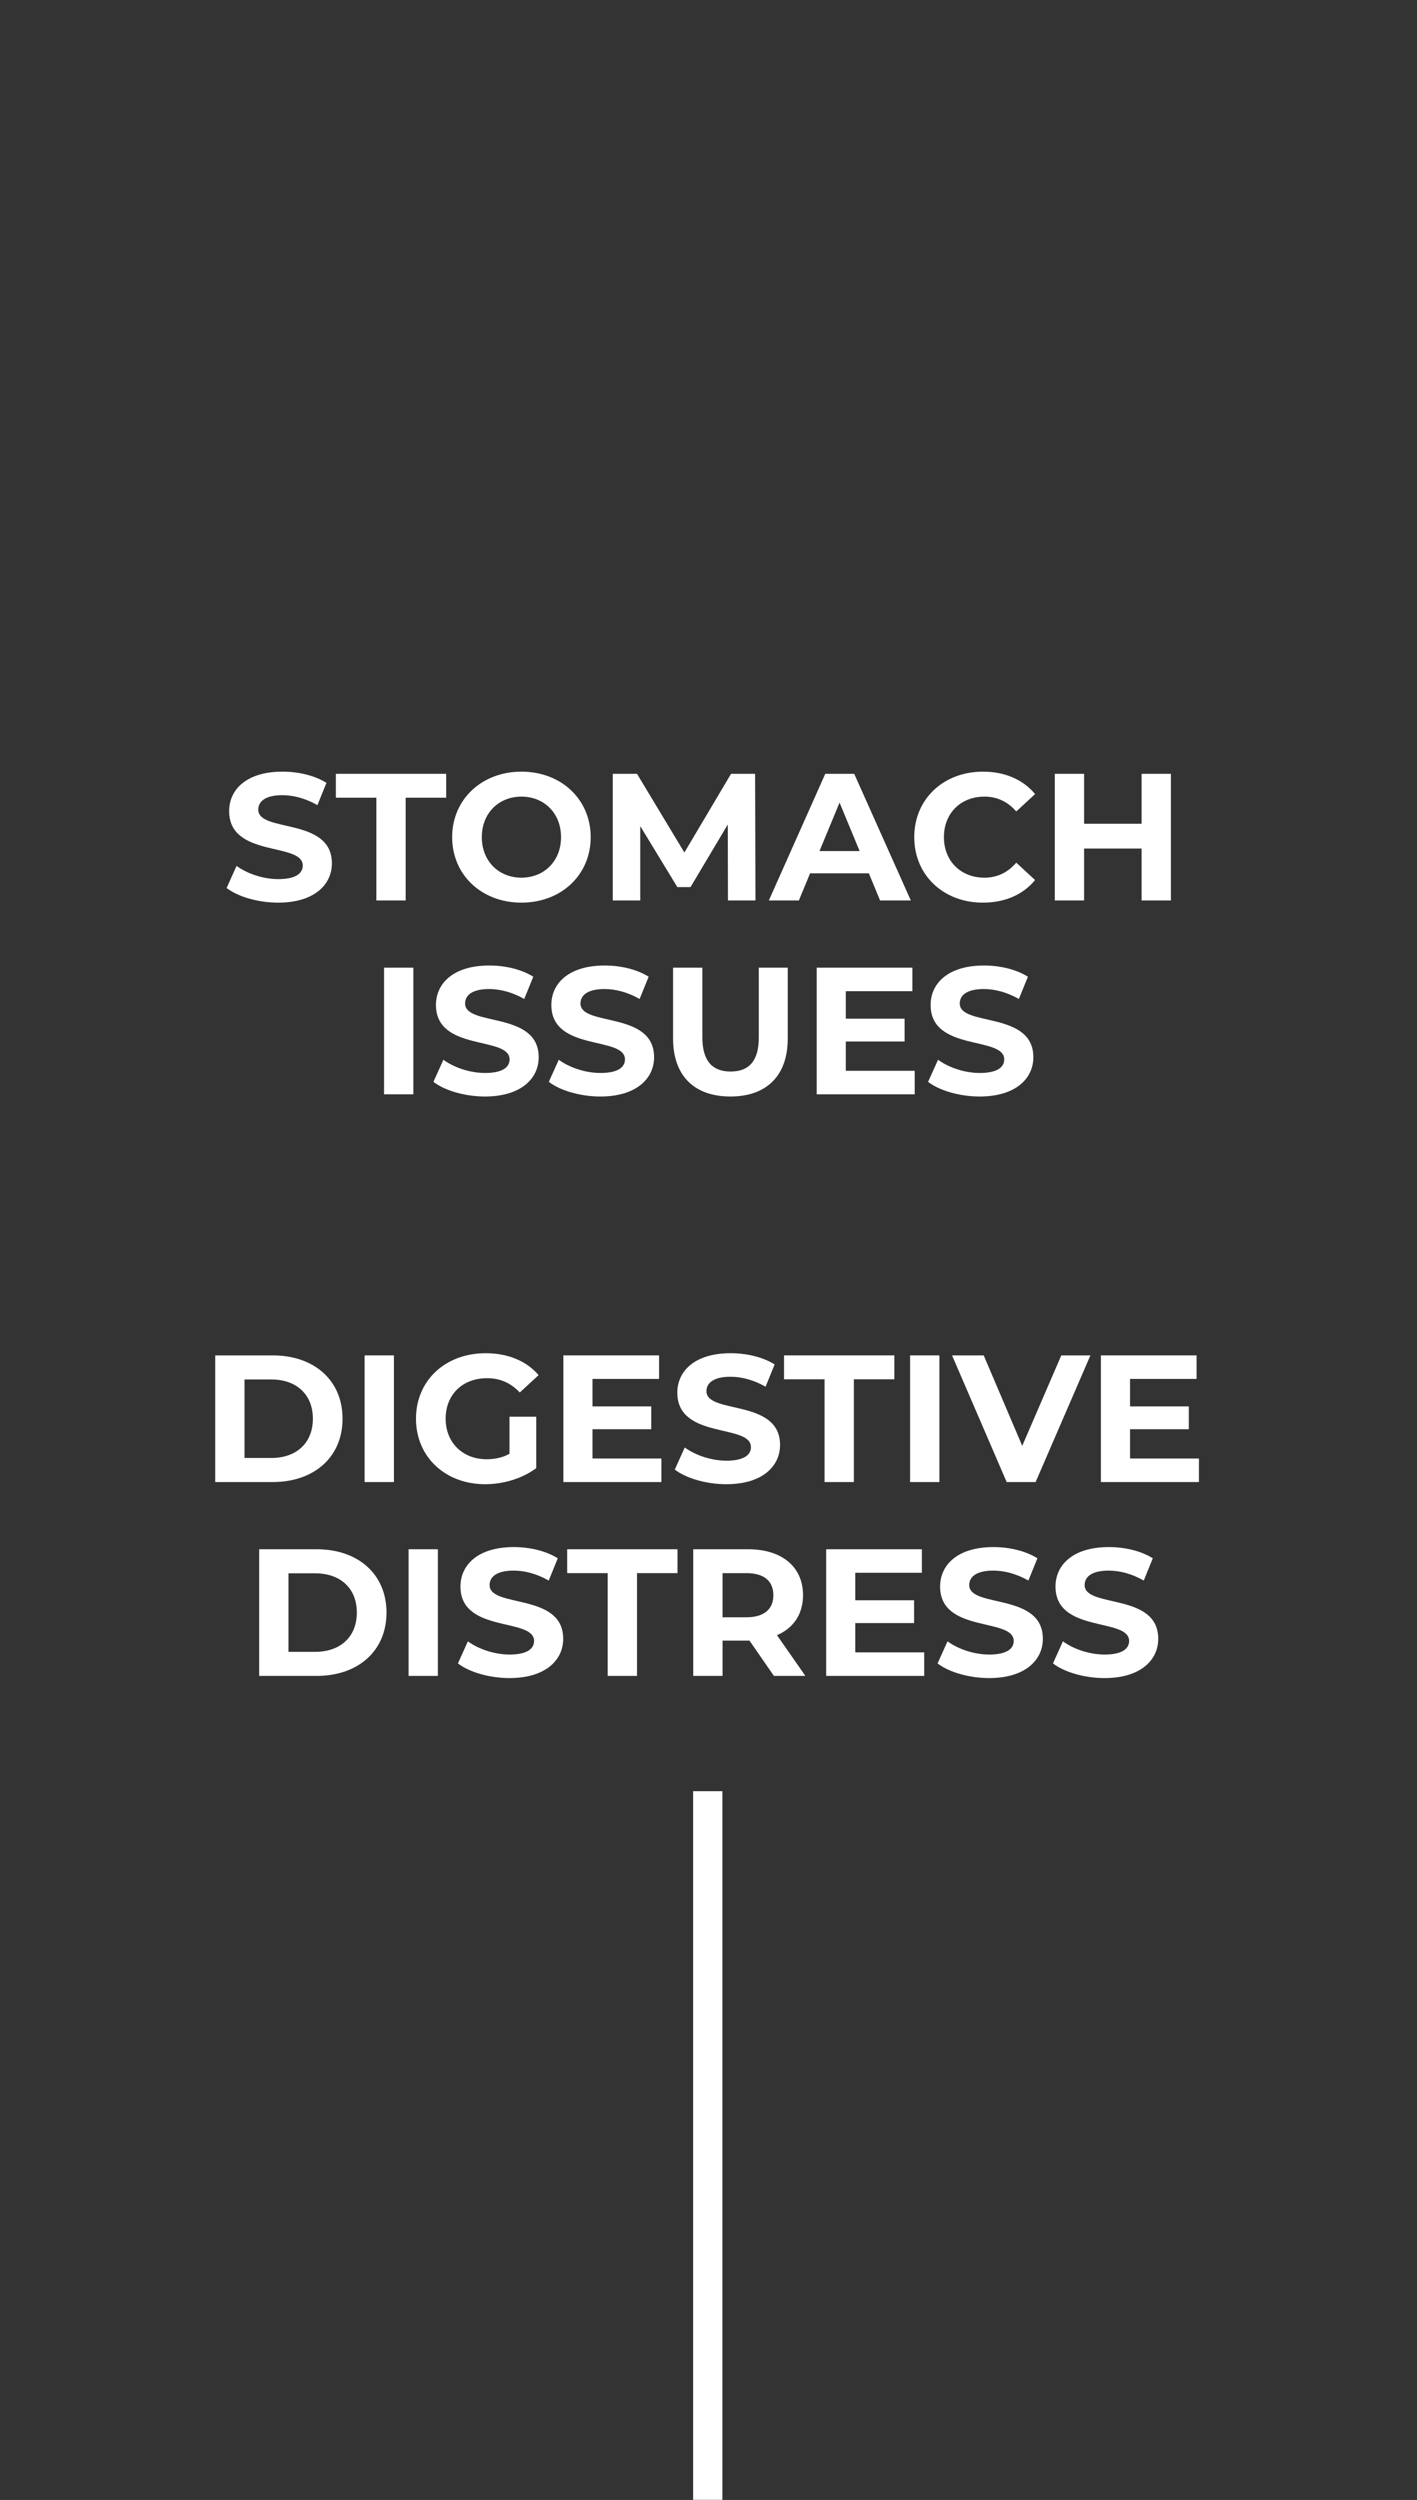<?xml version="1.0" encoding="UTF-8"?>
<svg id="Layer_1" data-name="Layer 1" xmlns="http://www.w3.org/2000/svg" version="1.1" viewBox="0 0 109.686 193.438">
  <rect x="0" y="0" width="109.686" height="193.438" fill="#333333" stroke="none"/>
  <defs>
    <style>
      .cls-1 {
        fill: #fff;
        stroke-width: 0px;
      }
    </style>
  </defs>
  <path class="cls-1" d="M21.532,69.844c2.8,0,4.158-1.4,4.158-3.038,0-3.598-5.698-2.352-5.698-4.158,0-.616.518-1.12,1.862-1.12.868,0,1.806.252,2.716.77l.7-1.722c-.91-.574-2.17-.868-3.402-.868-2.786,0-4.13,1.386-4.13,3.052,0,3.64,5.698,2.38,5.698,4.214,0,.602-.546,1.05-1.89,1.05-1.176,0-2.408-.42-3.234-1.022l-.77,1.708c.868.672,2.436,1.134,3.99,1.134Z"/>
  <polygon class="cls-1" points="29.134 69.676 31.402 69.676 31.402 61.724 34.538 61.724 34.538 59.876 25.998 59.876 25.998 61.724 29.134 61.724 29.134 69.676"/>
  <path class="cls-1" d="M40.362,67.912c-1.75,0-3.066-1.274-3.066-3.136s1.316-3.136,3.066-3.136,3.066,1.274,3.066,3.136-1.316,3.136-3.066,3.136ZM40.362,69.844c3.08,0,5.362-2.142,5.362-5.068s-2.282-5.068-5.362-5.068-5.362,2.156-5.362,5.068,2.268,5.068,5.362,5.068Z"/>
  <polygon class="cls-1" points="58.478 69.676 58.45 59.876 56.588 59.876 52.976 65.966 49.308 59.876 47.432 59.876 47.432 69.676 49.56 69.676 49.56 63.922 52.43 68.64 53.452 68.64 56.336 63.796 56.35 69.676 58.478 69.676"/>
  <path class="cls-1" d="M63.434,65.854l1.554-3.752,1.554,3.752h-3.108ZM68.124,69.676h2.38l-4.382-9.8h-2.24l-4.368,9.8h2.324l.868-2.1h4.55s.868,2.1.868,2.1Z"/>
  <path class="cls-1" d="M76.076,69.844c1.708,0,3.122-.616,4.046-1.75l-1.456-1.344c-.658.77-1.484,1.162-2.464,1.162-1.834,0-3.136-1.288-3.136-3.136s1.302-3.136,3.136-3.136c.98,0,1.806.392,2.464,1.148l1.456-1.344c-.924-1.12-2.338-1.736-4.032-1.736-3.052,0-5.32,2.114-5.32,5.068s2.268,5.068,5.306,5.068Z"/>
  <polygon class="cls-1" points="88.368 59.876 88.368 63.74 83.916 63.74 83.916 59.876 81.648 59.876 81.648 69.676 83.916 69.676 83.916 65.658 88.368 65.658 88.368 69.676 90.636 69.676 90.636 59.876 88.368 59.876"/>
  <rect class="cls-1" x="29.729" y="74.876" width="2.268" height="9.8"/>
  <path class="cls-1" d="M37.541,84.844c2.8,0,4.158-1.4,4.158-3.038,0-3.598-5.698-2.352-5.698-4.158,0-.616.518-1.12,1.862-1.12.868,0,1.806.252,2.716.77l.7-1.722c-.91-.574-2.17-.868-3.402-.868-2.786,0-4.13,1.386-4.13,3.052,0,3.64,5.698,2.38,5.698,4.214,0,.602-.546,1.05-1.89,1.05-1.176,0-2.408-.42-3.234-1.022l-.77,1.708c.868.672,2.436,1.134,3.99,1.134Z"/>
  <path class="cls-1" d="M46.473,84.844c2.8,0,4.158-1.4,4.158-3.038,0-3.598-5.698-2.352-5.698-4.158,0-.616.518-1.12,1.862-1.12.868,0,1.806.252,2.716.77l.7-1.722c-.91-.574-2.17-.868-3.402-.868-2.786,0-4.13,1.386-4.13,3.052,0,3.64,5.698,2.38,5.698,4.214,0,.602-.546,1.05-1.89,1.05-1.176,0-2.408-.42-3.234-1.022l-.77,1.708c.868.672,2.436,1.134,3.99,1.134Z"/>
  <path class="cls-1" d="M56.539,84.844c2.786,0,4.438-1.596,4.438-4.48v-5.488h-2.24v5.404c0,1.862-.798,2.632-2.184,2.632-1.372,0-2.184-.77-2.184-2.632v-5.404h-2.268v5.488c0,2.884,1.652,4.48,4.438,4.48Z"/>
  <polygon class="cls-1" points="65.471 82.856 65.471 80.588 70.021 80.588 70.021 78.824 65.471 78.824 65.471 76.696 70.623 76.696 70.623 74.876 63.217 74.876 63.217 84.676 70.805 84.676 70.805 82.856 65.471 82.856"/>
  <path class="cls-1" d="M75.831,84.844c2.8,0,4.158-1.4,4.158-3.038,0-3.598-5.698-2.352-5.698-4.158,0-.616.518-1.12,1.862-1.12.868,0,1.806.252,2.716.77l.7-1.722c-.91-.574-2.17-.868-3.402-.868-2.786,0-4.13,1.386-4.13,3.052,0,3.64,5.698,2.38,5.698,4.214,0,.602-.546,1.05-1.89,1.05-1.176,0-2.408-.42-3.234-1.022l-.77,1.708c.868.672,2.436,1.134,3.99,1.134Z"/>
  <path class="cls-1" d="M18.928,112.814v-6.076h2.072c1.946,0,3.22,1.162,3.22,3.038s-1.274,3.038-3.22,3.038c0,0-2.072,0-2.072,0ZM16.66,114.676h4.452c3.206,0,5.404-1.932,5.404-4.9s-2.198-4.9-5.404-4.9h-4.452v9.8Z"/>
  <rect class="cls-1" x="28.224" y="104.876" width="2.268" height="9.8"/>
  <path class="cls-1" d="M39.438,112.492c-.574.308-1.148.42-1.764.42-1.876,0-3.178-1.302-3.178-3.136,0-1.862,1.302-3.136,3.206-3.136.994,0,1.82.35,2.534,1.106l1.456-1.344c-.952-1.106-2.38-1.694-4.102-1.694-3.122,0-5.39,2.114-5.39,5.068s2.268,5.068,5.348,5.068c1.4,0,2.884-.434,3.962-1.246v-3.976h-2.072s0,2.87,0,2.87Z"/>
  <polygon class="cls-1" points="45.864 112.856 45.864 110.588 50.414 110.588 50.414 108.824 45.864 108.824 45.864 106.696 51.016 106.696 51.016 104.876 43.61 104.876 43.61 114.676 51.198 114.676 51.198 112.856 45.864 112.856"/>
  <path class="cls-1" d="M56.224,114.844c2.8,0,4.158-1.4,4.158-3.038,0-3.598-5.698-2.352-5.698-4.158,0-.616.518-1.12,1.862-1.12.868,0,1.806.252,2.716.77l.7-1.722c-.91-.574-2.17-.868-3.402-.868-2.786,0-4.13,1.386-4.13,3.052,0,3.64,5.698,2.38,5.698,4.214,0,.602-.546,1.05-1.89,1.05-1.176,0-2.408-.42-3.234-1.022l-.77,1.708c.868.672,2.436,1.134,3.99,1.134Z"/>
  <polygon class="cls-1" points="63.826 114.676 66.094 114.676 66.094 106.724 69.23 106.724 69.23 104.876 60.691 104.876 60.691 106.724 63.826 106.724 63.826 114.676"/>
  <rect class="cls-1" x="70.448" y="104.876" width="2.268" height="9.8"/>
  <polygon class="cls-1" points="82.152 104.876 79.128 111.876 76.146 104.876 73.696 104.876 77.924 114.676 80.164 114.676 84.406 104.876 82.152 104.876"/>
  <polygon class="cls-1" points="87.472 112.856 87.472 110.588 92.022 110.588 92.022 108.824 87.472 108.824 87.472 106.696 92.624 106.696 92.624 104.876 85.218 104.876 85.218 114.676 92.806 114.676 92.806 112.856 87.472 112.856"/>
  <path class="cls-1" d="M22.33,127.814v-6.076h2.072c1.946,0,3.22,1.162,3.22,3.038s-1.274,3.038-3.22,3.038c0,0-2.072,0-2.072,0ZM20.062,129.676h4.452c3.206,0,5.404-1.932,5.404-4.9s-2.198-4.9-5.404-4.9h-4.452v9.8Z"/>
  <rect class="cls-1" x="31.626" y="119.876" width="2.268" height="9.8"/>
  <path class="cls-1" d="M39.438,129.844c2.8,0,4.158-1.4,4.158-3.038,0-3.598-5.698-2.352-5.698-4.158,0-.616.518-1.12,1.862-1.12.868,0,1.806.252,2.716.77l.7-1.722c-.91-.574-2.17-.868-3.402-.868-2.786,0-4.13,1.386-4.13,3.052,0,3.64,5.698,2.38,5.698,4.214,0,.602-.546,1.05-1.89,1.05-1.176,0-2.408-.42-3.234-1.022l-.77,1.708c.868.672,2.436,1.134,3.99,1.134h0Z"/>
  <polygon class="cls-1" points="47.04 129.676 49.308 129.676 49.308 121.724 52.444 121.724 52.444 119.876 43.904 119.876 43.904 121.724 47.04 121.724 47.04 129.676"/>
  <path class="cls-1" d="M59.864,123.432c0,1.064-.7,1.708-2.086,1.708h-1.848v-3.416h1.848c1.386,0,2.086.63,2.086,1.708ZM62.342,129.676l-2.198-3.15c1.274-.546,2.016-1.624,2.016-3.094,0-2.198-1.638-3.556-4.256-3.556h-4.242v9.8h2.268v-2.73h2.086l1.89,2.73h2.436Z"/>
  <polygon class="cls-1" points="66.206 127.856 66.206 125.588 70.756 125.588 70.756 123.824 66.206 123.824 66.206 121.696 71.358 121.696 71.358 119.876 63.952 119.876 63.952 129.676 71.54 129.676 71.54 127.856 66.206 127.856"/>
  <path class="cls-1" d="M76.566,129.844c2.8,0,4.158-1.4,4.158-3.038,0-3.598-5.698-2.352-5.698-4.158,0-.616.518-1.12,1.862-1.12.868,0,1.806.252,2.716.77l.7-1.722c-.91-.574-2.17-.868-3.402-.868-2.786,0-4.13,1.386-4.13,3.052,0,3.64,5.698,2.38,5.698,4.214,0,.602-.546,1.05-1.89,1.05-1.176,0-2.408-.42-3.234-1.022l-.77,1.708c.868.672,2.436,1.134,3.99,1.134h0Z"/>
  <path class="cls-1" d="M85.498,129.844c2.8,0,4.158-1.4,4.158-3.038,0-3.598-5.698-2.352-5.698-4.158,0-.616.518-1.12,1.862-1.12.868,0,1.806.252,2.716.77l.7-1.722c-.91-.574-2.17-.868-3.402-.868-2.786,0-4.13,1.386-4.13,3.052,0,3.64,5.698,2.38,5.698,4.214,0,.602-.546,1.05-1.89,1.05-1.176,0-2.408-.42-3.234-1.022l-.77,1.708c.868.672,2.436,1.134,3.99,1.134h0Z"/>
  <rect class="cls-1" x="53.653" y="138.595" width="2.265" height="54.836"/>
</svg>
